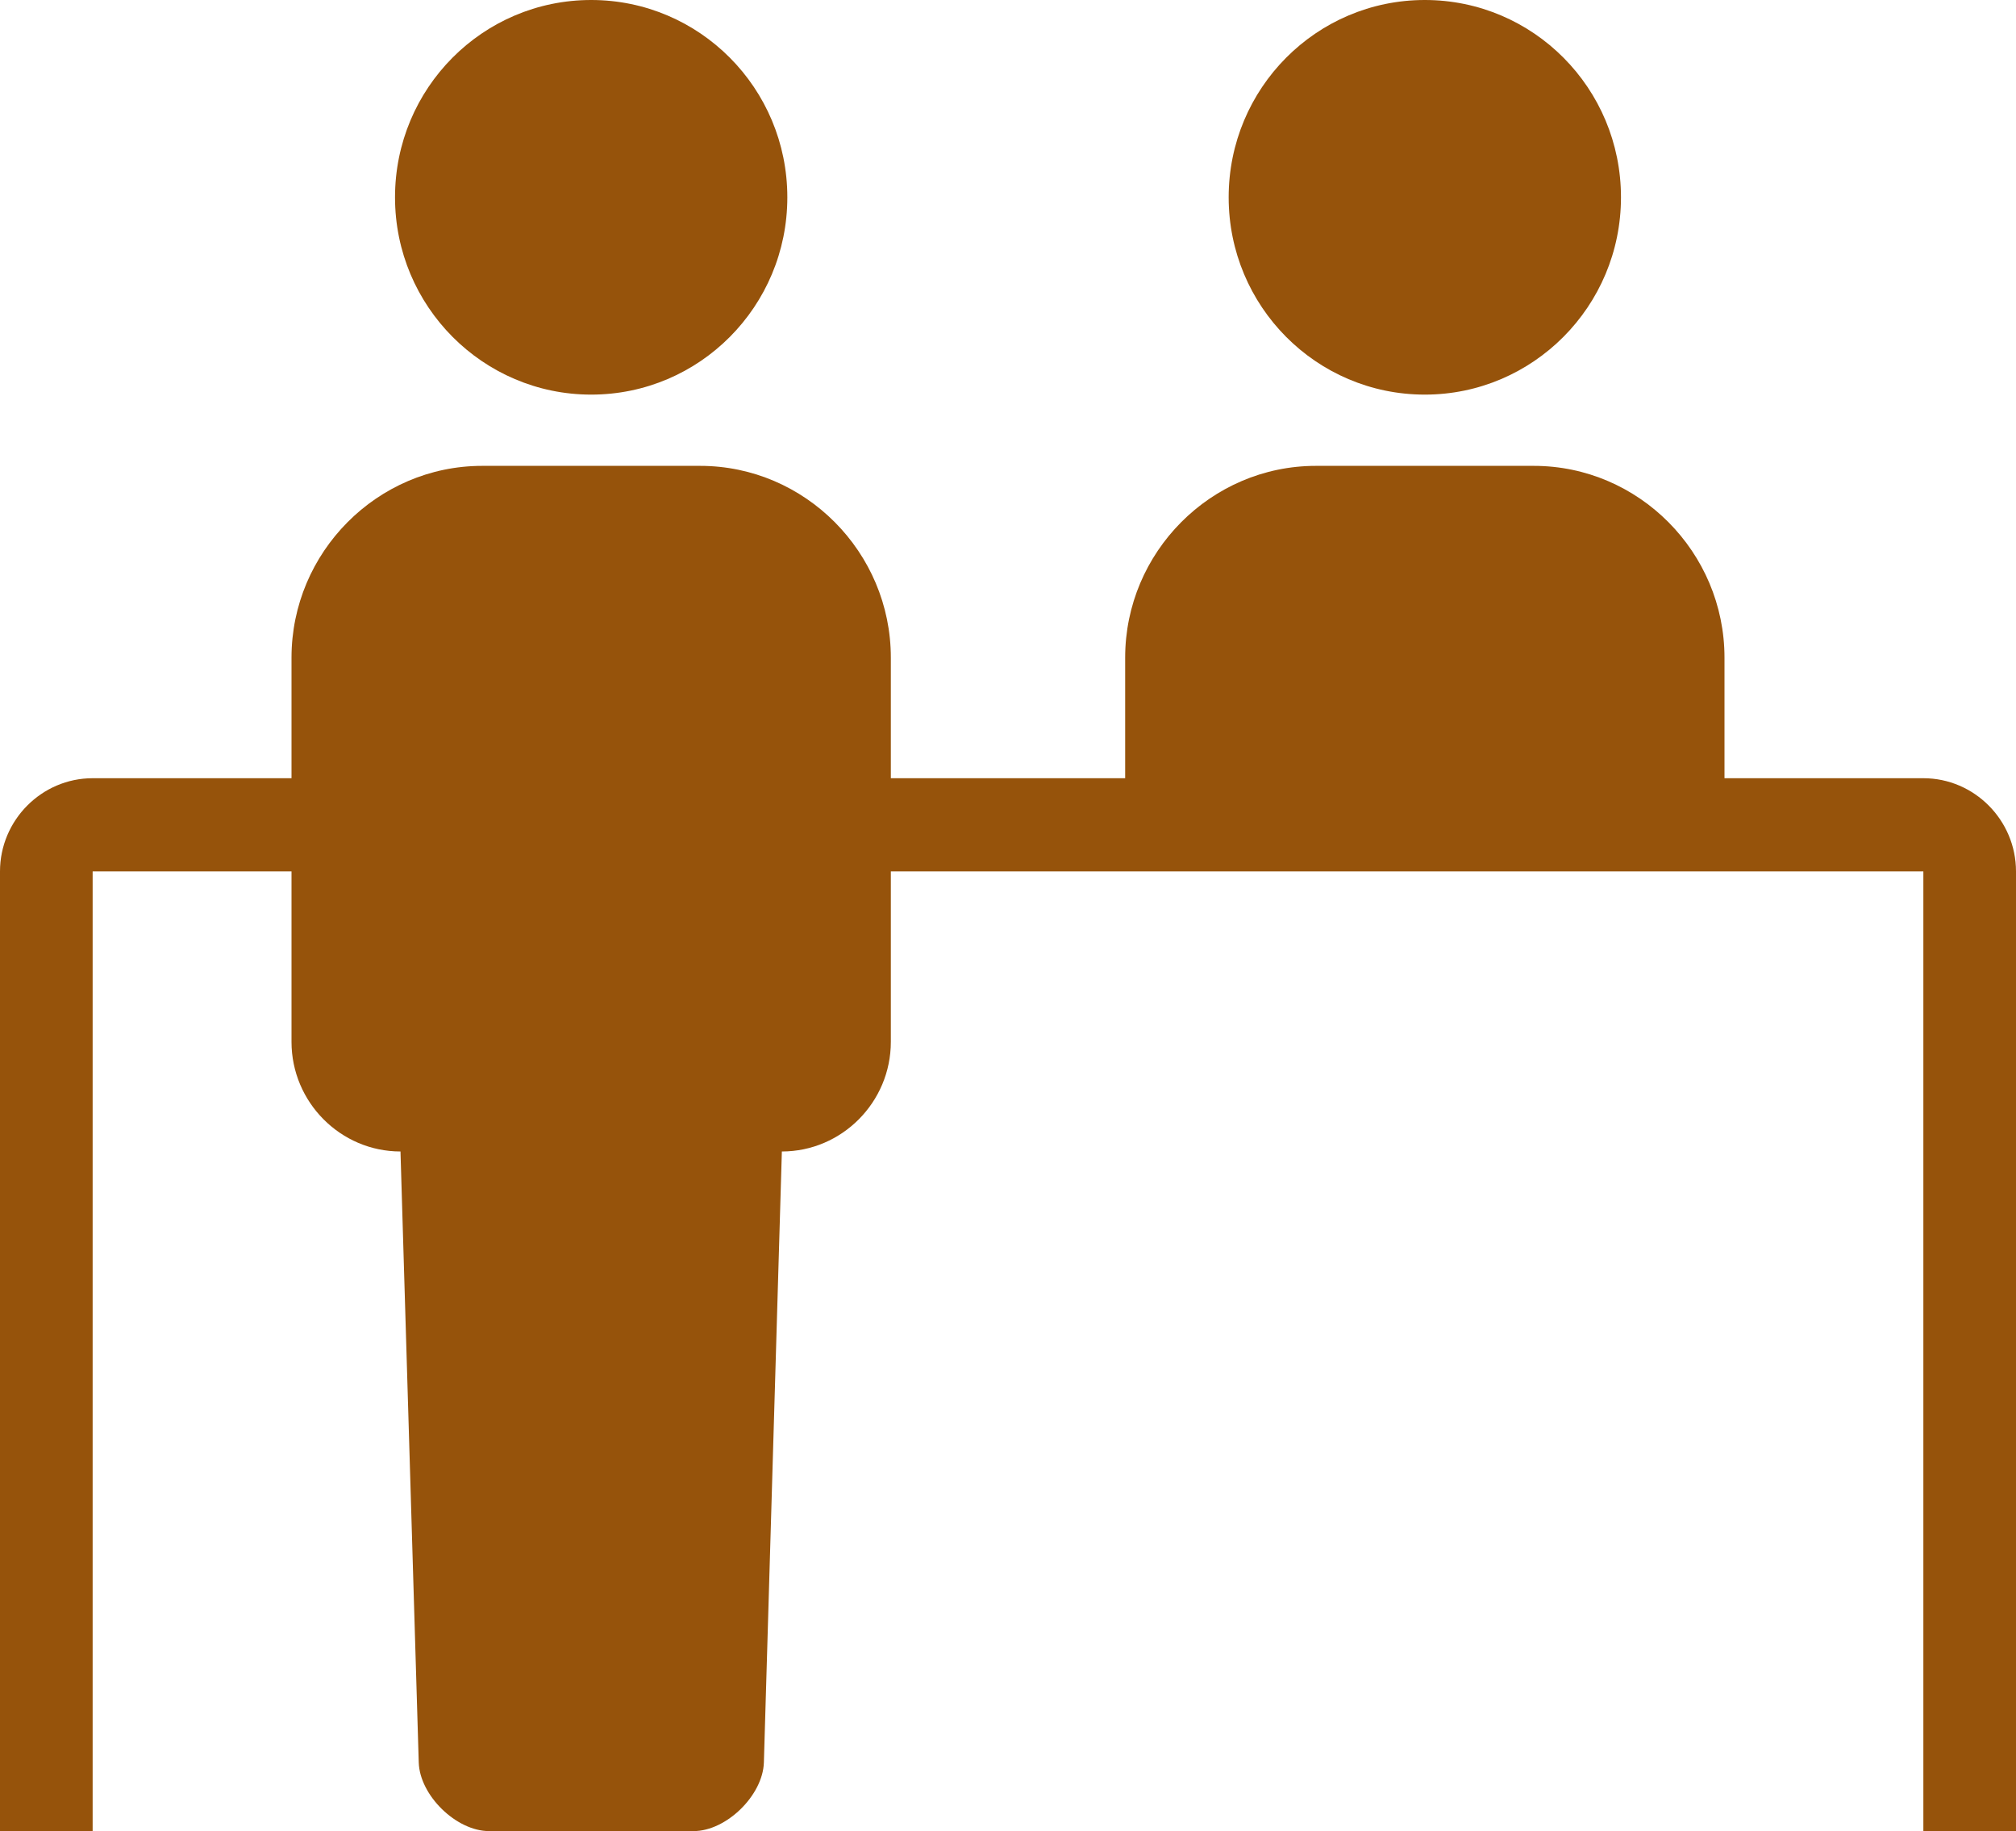 <svg width="87" height="79" viewBox="0 0 87 79" fill="none" xmlns="http://www.w3.org/2000/svg">
<path fill-rule="evenodd" clip-rule="evenodd" d="M25.512 17.025C30.19 17.025 33.977 13.217 33.977 8.513C33.977 3.808 30.19 0 25.512 0C20.833 0 17.047 3.808 17.047 8.513C17.047 13.217 20.846 17.025 25.512 17.025ZM61.488 17.025C56.81 17.025 53.023 13.217 53.023 8.513C53.023 3.808 56.81 0 61.488 0C66.167 0 69.953 3.808 69.953 8.513C69.953 13.217 66.154 17.025 61.488 17.025ZM66.192 20.099C70.716 20.099 74.42 23.824 74.42 28.374V33.575H83.002C85.2 33.575 87 35.386 87 37.596V79H83.002V37.596H38.444V44.949C38.444 47.552 36.329 49.679 33.741 49.679L32.965 76.043C32.919 77.461 31.343 79 29.933 79H21.103C19.693 79 18.117 77.465 18.071 76.043L17.283 49.679C14.695 49.679 12.58 47.552 12.58 44.949V37.596H3.998V79H0V37.596C0 35.386 1.8 33.575 3.998 33.575H12.58V28.374C12.58 23.824 16.284 20.099 20.808 20.099H30.215C34.74 20.099 38.444 23.824 38.444 28.374V33.575H48.556V28.374C48.556 23.824 52.26 20.099 56.785 20.099H66.192Z" fill="#96530B"/>
</svg>
